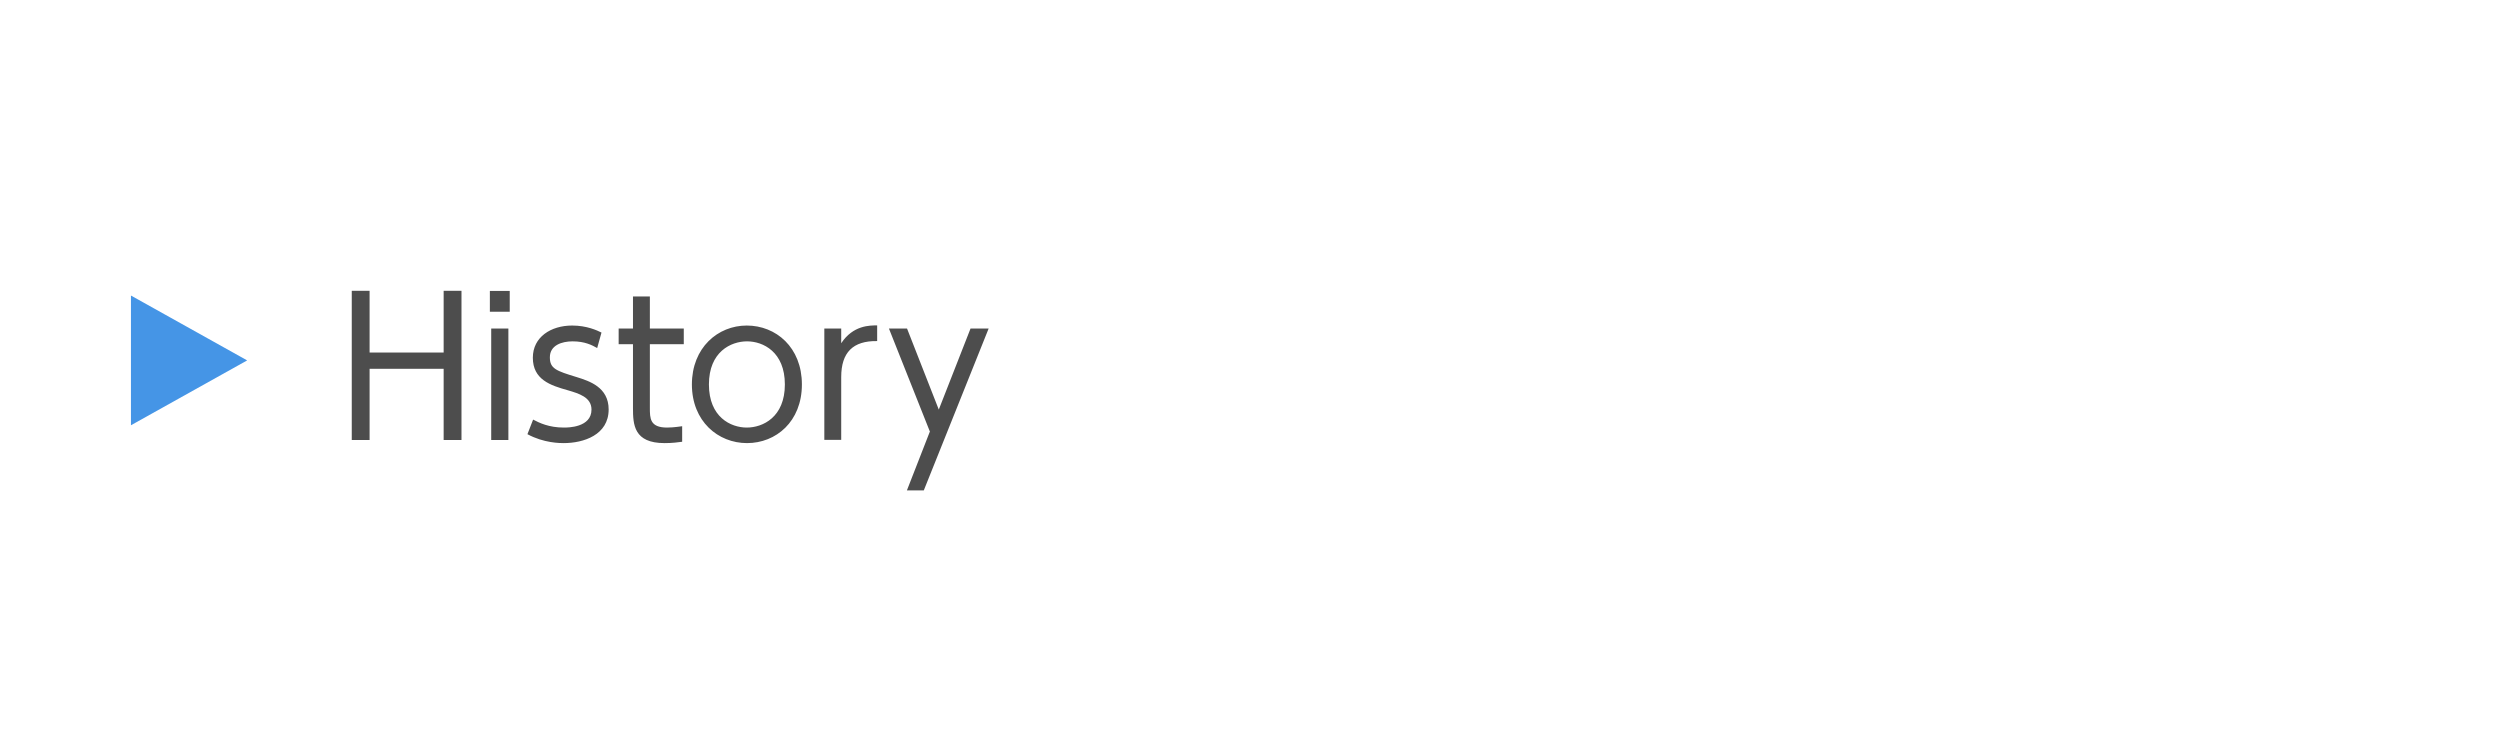 <svg xmlns="http://www.w3.org/2000/svg" width="185" height="54" viewBox="0 0 185 54"><path d="M9.69 31.47v-9.6l8.6 4.8-8.6 4.8z" fill="#4595e6"/><path d="M32.83 26.09v-4.57h1.32v11.04h-1.32v-5.27h-5.48v5.27h-1.32v-11.04h1.32v4.57h5.48zM37.72 23.07h-1.47v-1.54h1.47v1.54zm-.1 9.49h-1.27v-8.25h1.27v8.25zM44.2 25.76c-.39-.22-.92-.5-1.83-.5-.78 0-1.68.28-1.68 1.18 0 .84.46 1 2 1.47.92.29 2.35.74 2.35 2.39 0 1.89-1.86 2.49-3.33 2.49-.25 0-1.47 0-2.68-.66l.42-1.08c.46.24 1.16.59 2.28.59.29 0 2.04 0 2.04-1.33 0-.92-.94-1.19-1.75-1.43-1.29-.36-2.59-.79-2.59-2.41 0-1.53 1.34-2.38 2.91-2.38 1.08 0 1.85.36 2.17.52l-.32 1.15zM46.84 21.94h1.25v2.37h2.51v1.16h-2.51v4.71c0 .77 0 1.46 1.27 1.46.18 0 .5-.01 1.12-.1v1.15c-.29.04-.73.1-1.3.1-2.28 0-2.34-1.37-2.34-2.61v-4.71h-1.06v-1.16h1.06v-2.37zM55.26 24.09c2.16 0 4.08 1.61 4.08 4.36s-1.92 4.34-4.06 4.34-4.08-1.61-4.08-4.34 1.93-4.36 4.06-4.36zm0 7.55c1.2 0 2.82-.78 2.82-3.19s-1.61-3.19-2.8-3.19-2.82.77-2.82 3.19 1.62 3.19 2.8 3.19zM61 32.56v-8.25h1.25v1.09c.88-1.34 2.13-1.32 2.66-1.32v1.16c-1.79-.03-2.66.84-2.66 2.66v4.65h-1.25zM68.82 31.96l-3.04-7.65h1.34l2.35 6 2.35-6h1.34l-4.8 11.98h-1.25l1.69-4.33z" fill="#4d4d4d"/></svg>